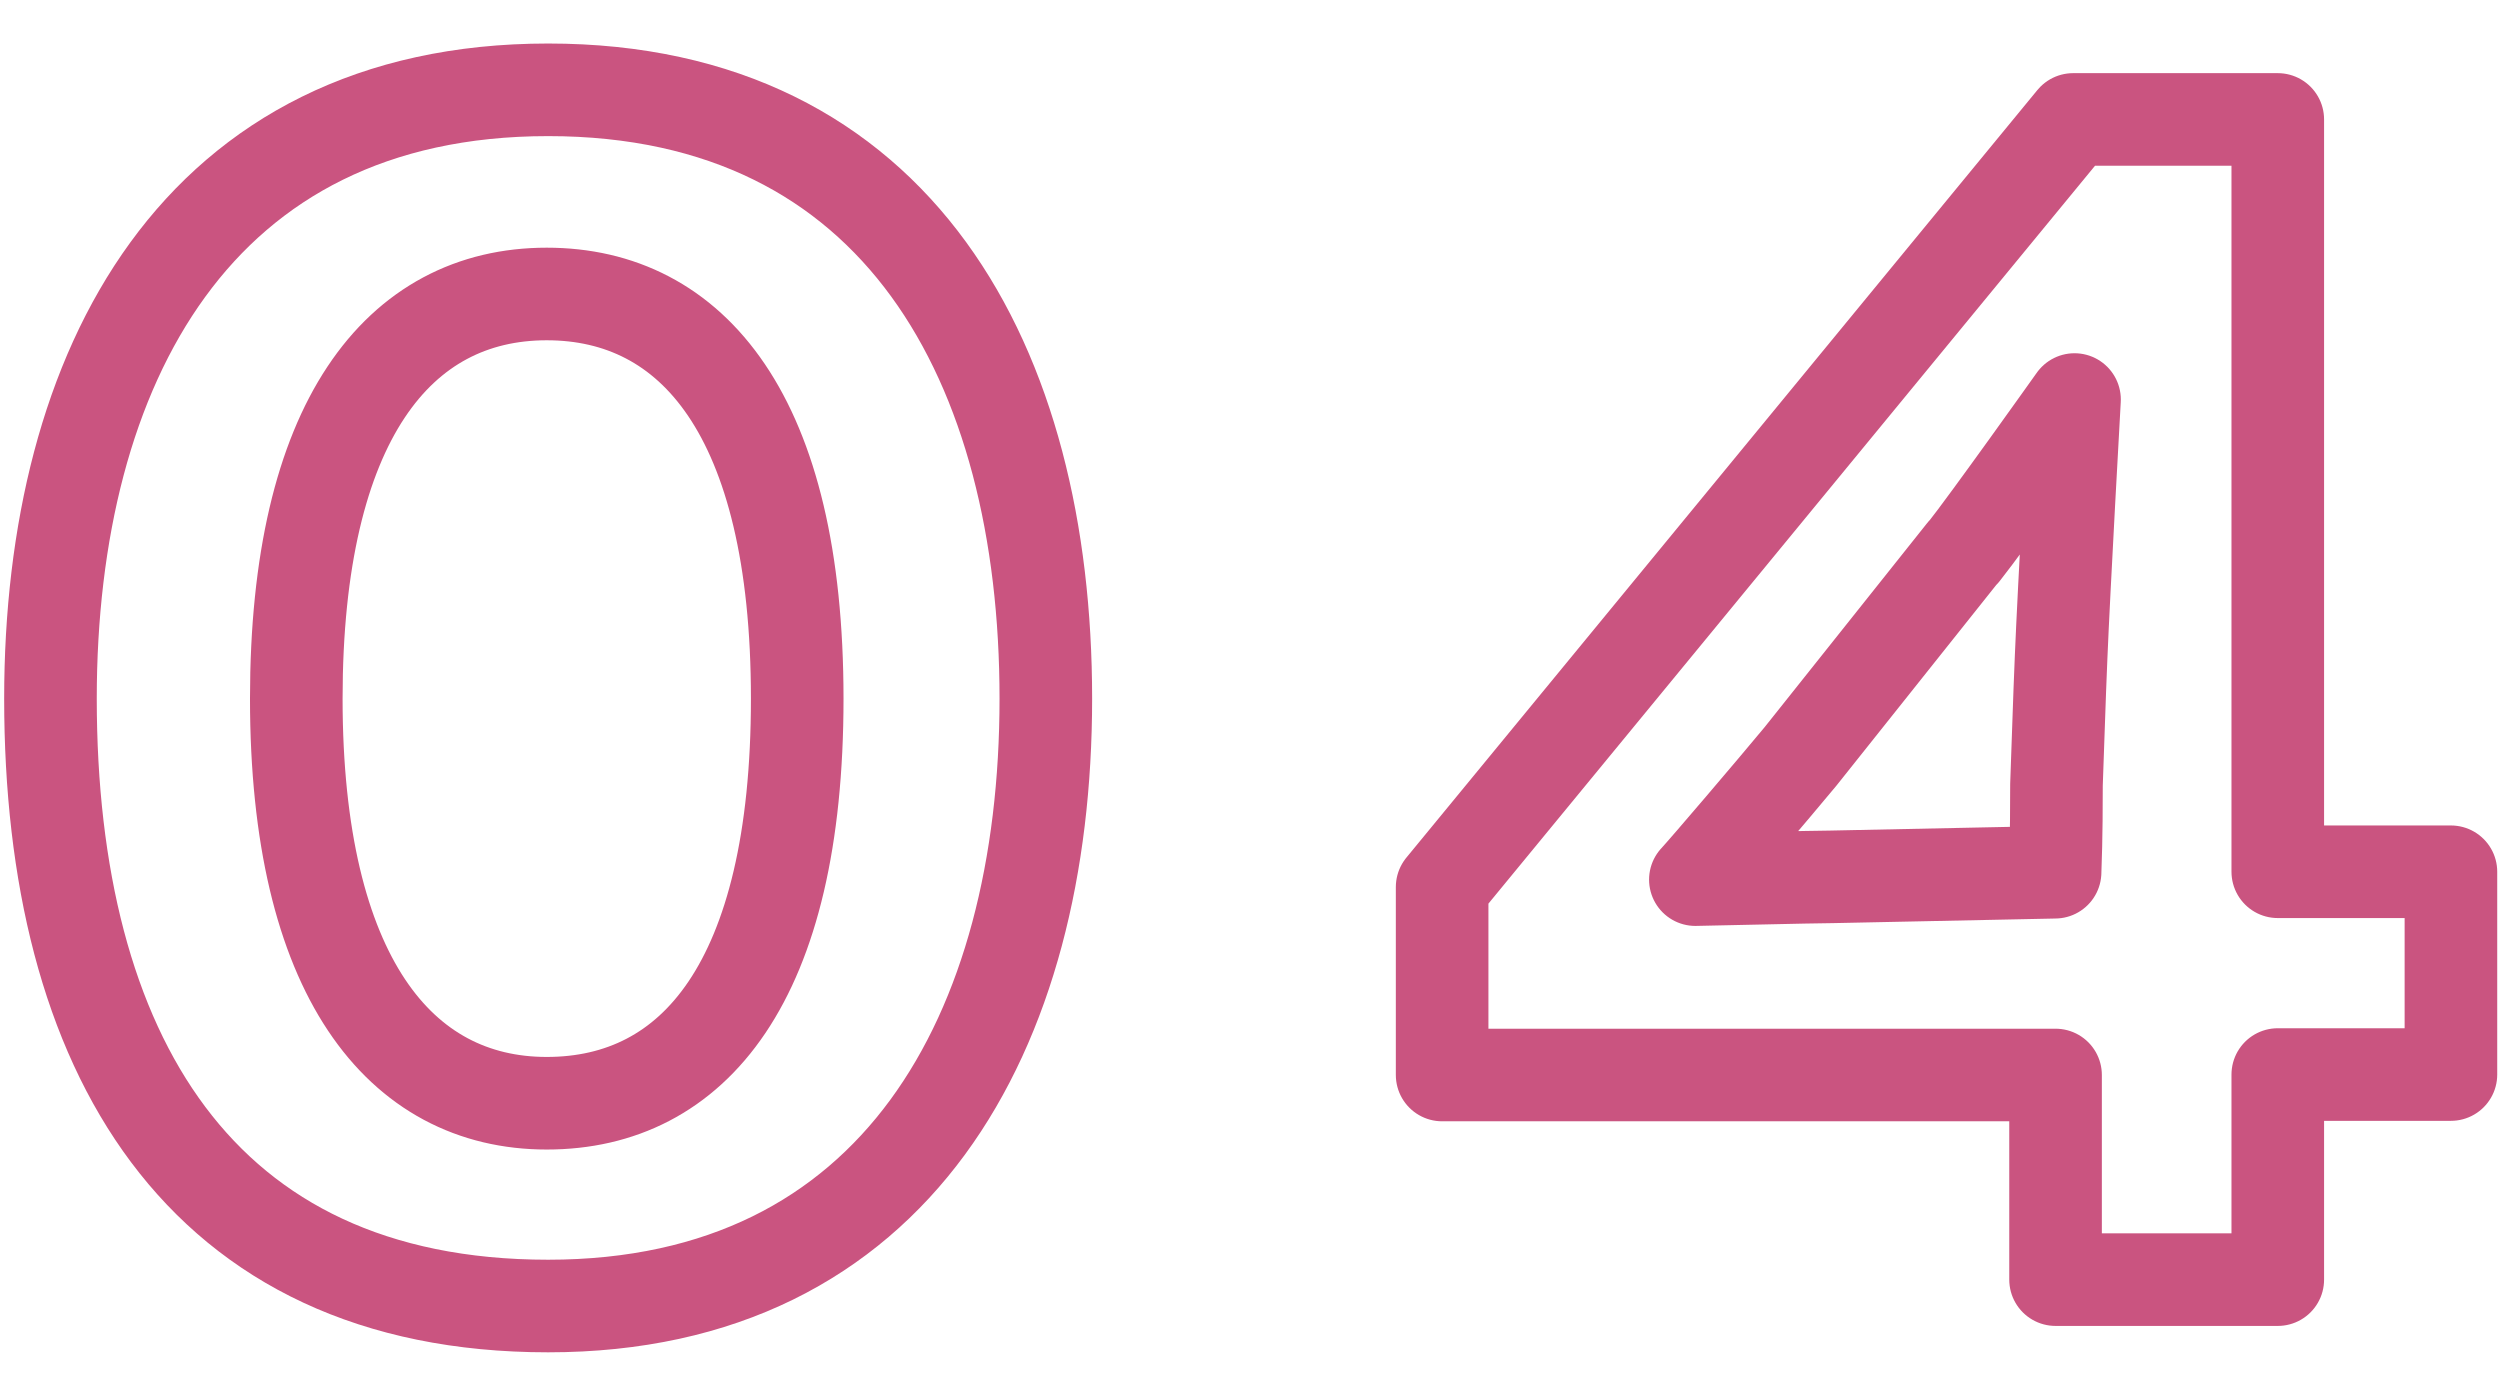 <?xml version="1.0" encoding="UTF-8"?><svg id="_イラスト" xmlns="http://www.w3.org/2000/svg" width="54" height="30" viewBox="0 0 54 30"><defs><style>.cls-1,.cls-2{fill:none;}.cls-2{stroke:#ca5480;stroke-linecap:round;stroke-linejoin:round;stroke-width:2px;}</style></defs><path class="cls-2" d="M11.84,28.21c-7.55,0-10.75-5.5-10.75-13.12C1.09,7.92,4.26,1.94,11.84,1.94s10.75,5.95,10.75,13.15-3.23,13.12-10.75,13.12ZM11.81,6.35c-3.2,0-5.41,2.75-5.41,8.74s2.24,8.74,5.41,8.74,5.41-2.62,5.41-8.74-2.27-8.74-5.41-8.74Z"/><path class="cls-2" d="M49.2,23.22v4.42h-4.8v-4.42h-13.25v-4.06L44.78,2.58h4.42v16.25h3.74v4.38h-3.74ZM42.41,11.92l-3.52,4.42c-.58.7-2.08,2.46-2.27,2.66.13,0,2.59-.06,2.94-.06l4.83-.1c.03-.77.03-1.57.03-1.89.03-.77.06-1.82.1-2.75.06-1.47.29-5.57.29-5.57,0,0-1.89,2.66-2.4,3.3Z"/><rect id="_x3C_スライス_x3E_" class="cls-1" width="54" height="30"/></svg>